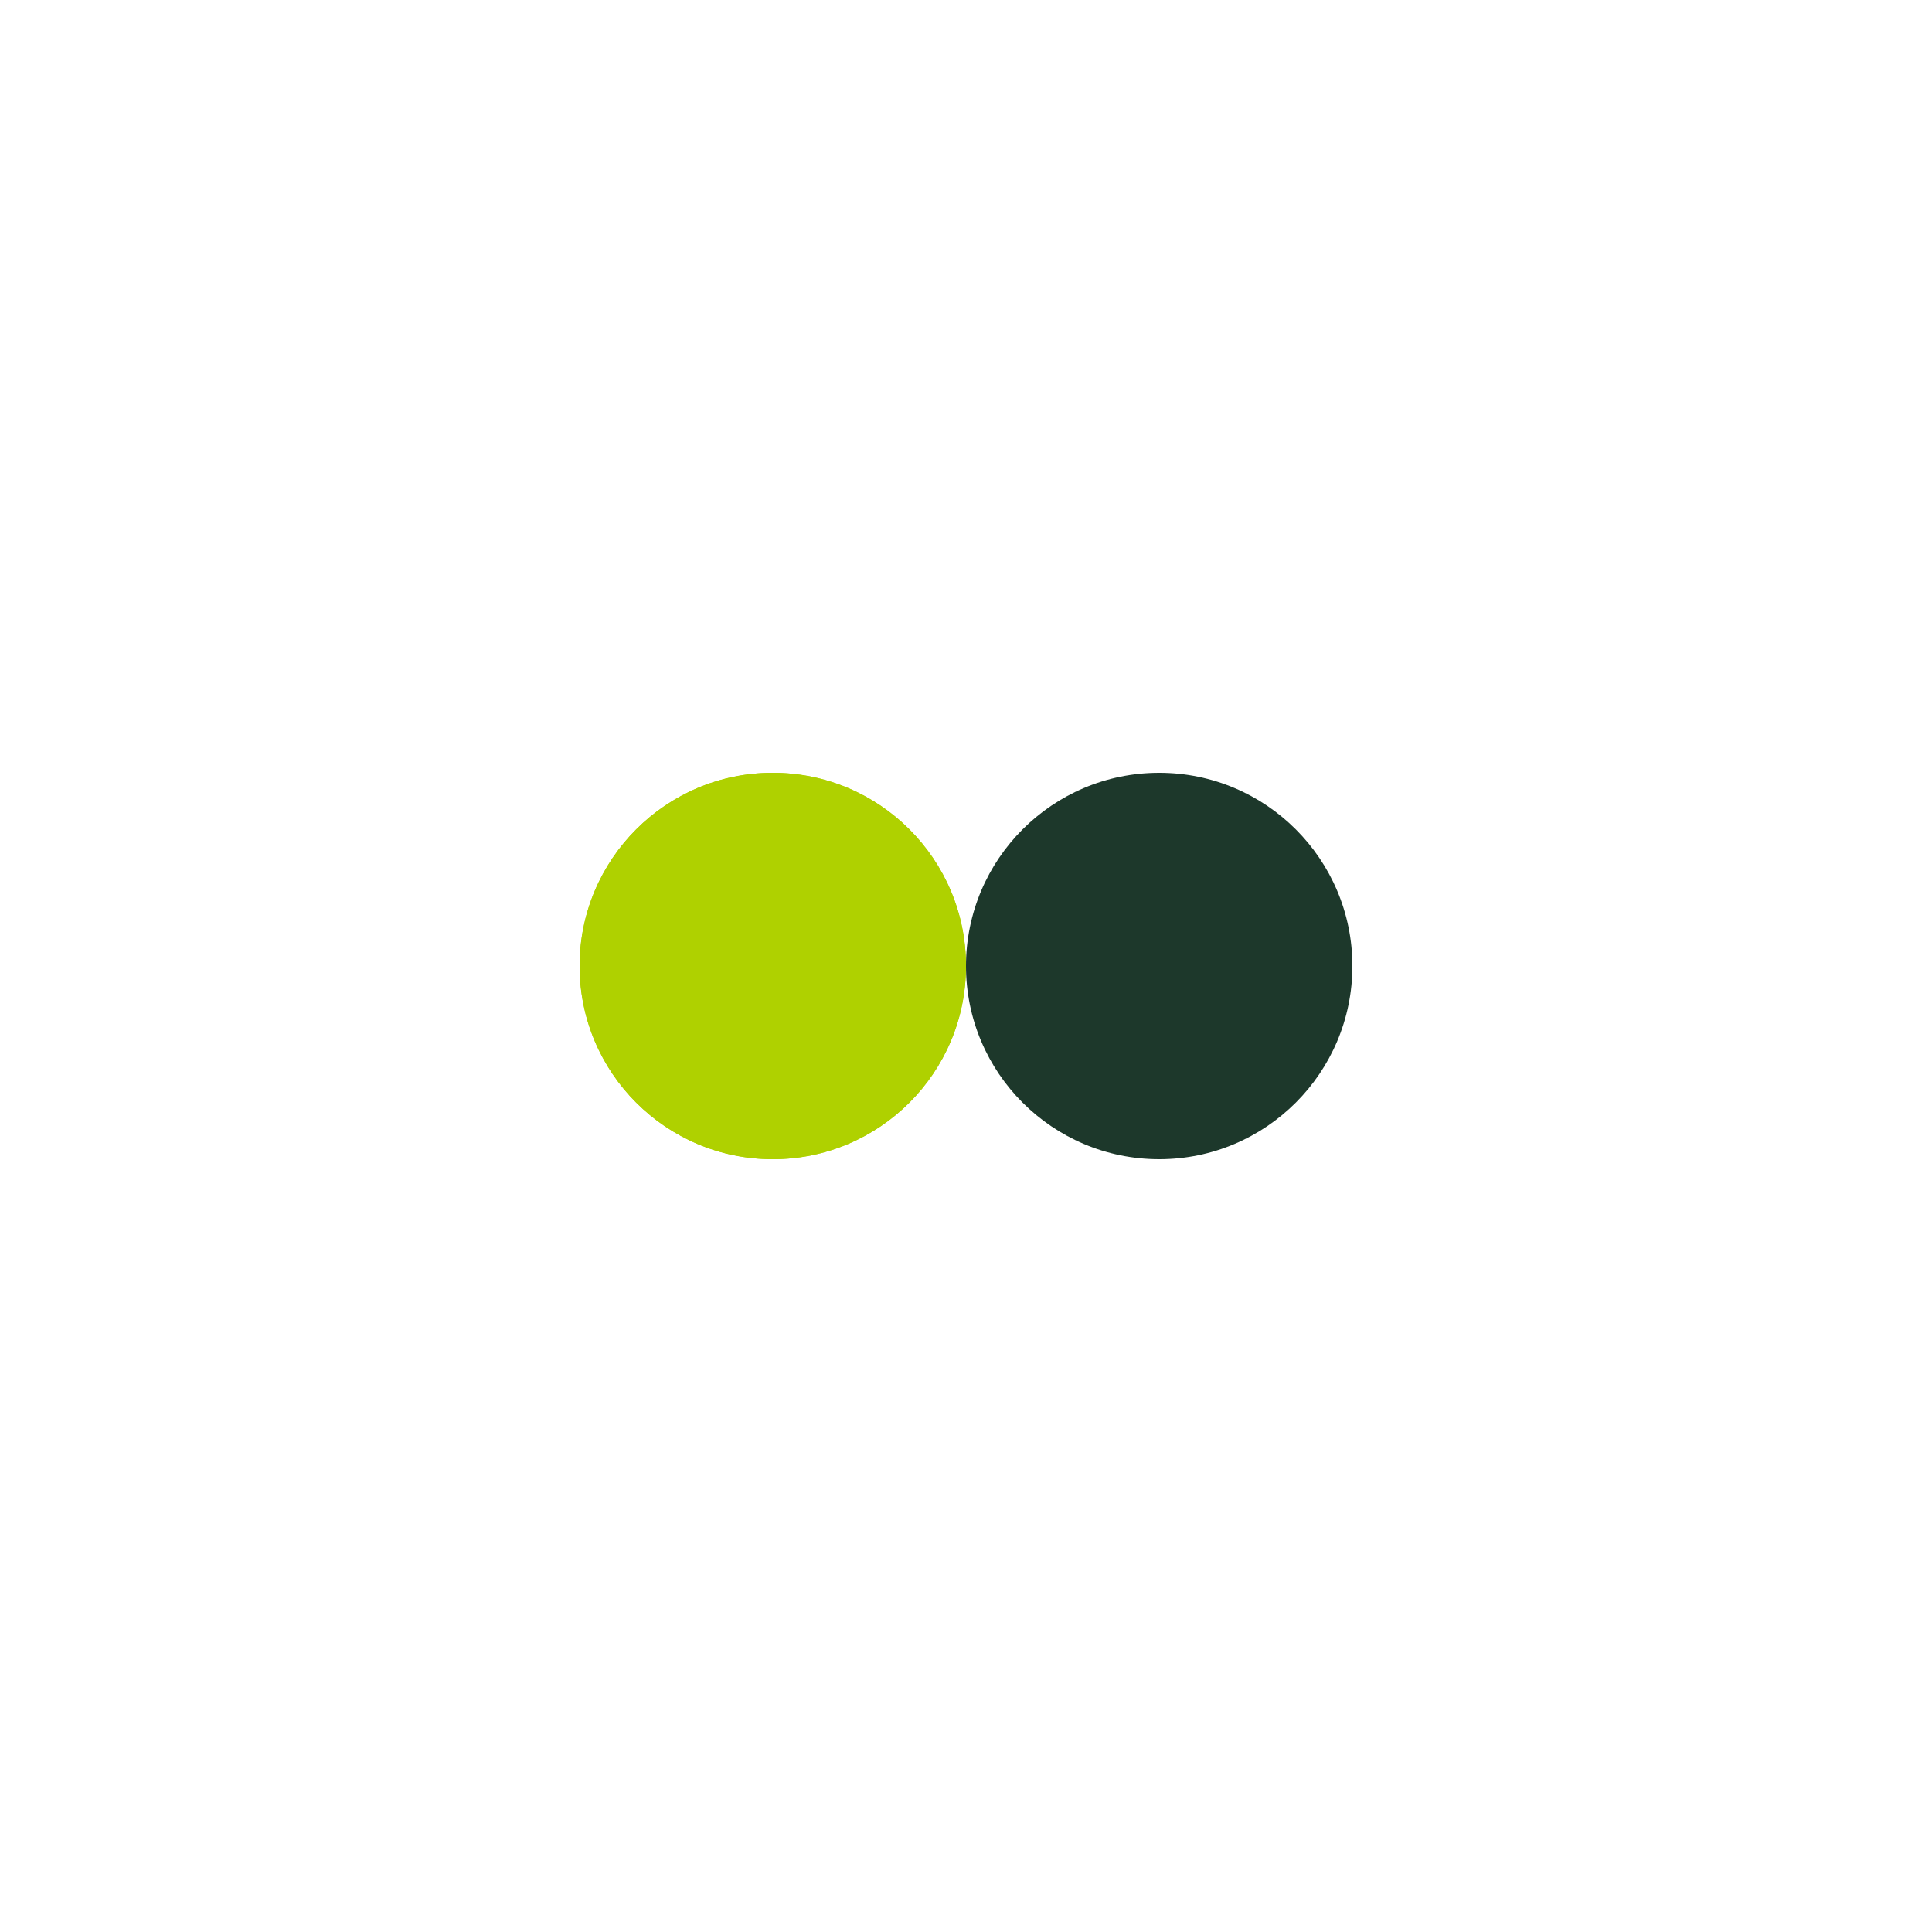 <svg width="116px"  height="116px"  xmlns="http://www.w3.org/2000/svg" viewBox="0 0 100 100" preserveAspectRatio="xMidYMid" class="lds-flickr" style="background-image: none; background-position: initial initial; background-repeat: initial initial;">
    <circle ng-attr-cx="{{config.cx1}}" cy="50" ng-attr-fill="{{config.c1}}" ng-attr-r="{{config.radius}}" cx="40" fill="#AFD100" r="10">
      <animate attributeName="cx" calcMode="linear" values="40;60;40" keyTimes="0;0.5;1" dur="1" begin="-0.5s" repeatCount="indefinite"></animate>
    </circle>
    <circle ng-attr-cx="{{config.cx2}}" cy="50" ng-attr-fill="{{config.c2}}" ng-attr-r="{{config.radius}}" cx="60" fill="#1D382B" r="10">
      <animate attributeName="cx" calcMode="linear" values="40;60;40" keyTimes="0;0.5;1" dur="1" begin="0s" repeatCount="indefinite"></animate>
    </circle>
    <circle ng-attr-cx="{{config.cx1}}" cy="50" ng-attr-fill="{{config.c1}}" ng-attr-r="{{config.radius}}" cx="40" fill="#AFD100" r="10">
      <animate attributeName="cx" calcMode="linear" values="40;60;40" keyTimes="0;0.5;1" dur="1" begin="-0.5s" repeatCount="indefinite"></animate>
      <animate attributeName="fill-opacity" values="0;0;1;1" calcMode="discrete" keyTimes="0;0.499;0.5;1" ng-attr-dur="{{config.speed}}s" repeatCount="indefinite" dur="1s"></animate>
    </circle>
  </svg>